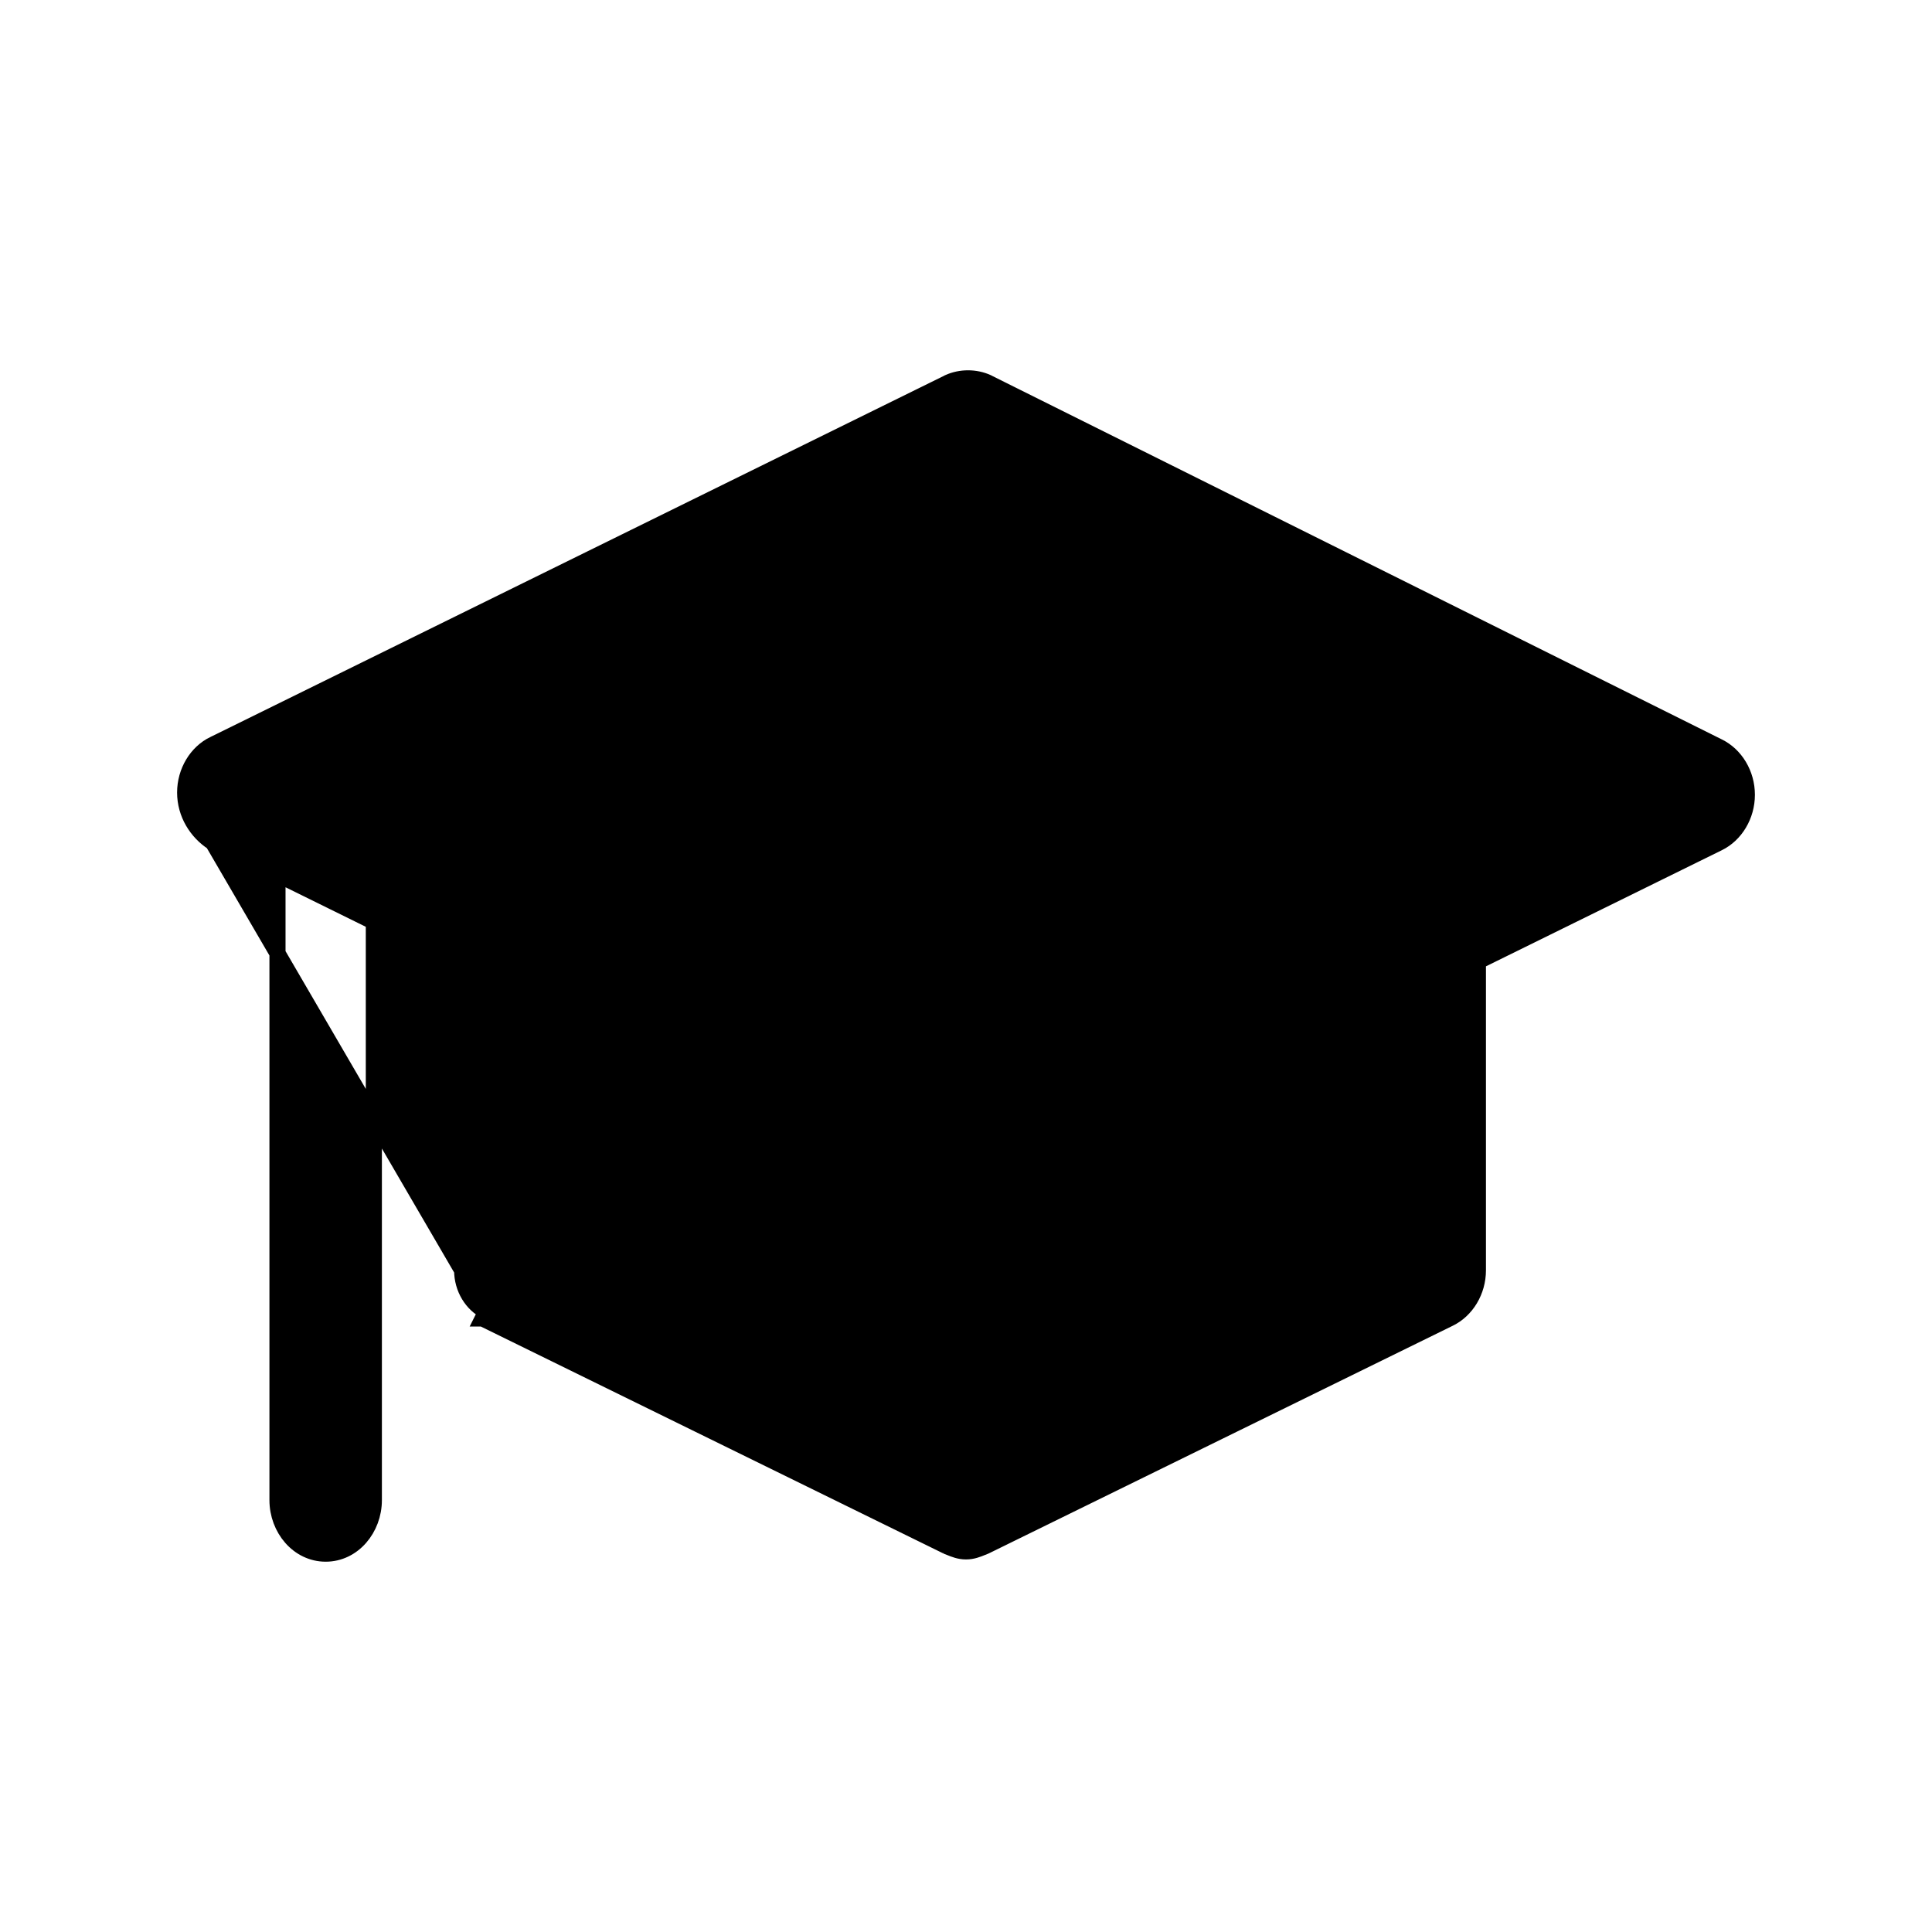 <svg xmlns="http://www.w3.org/2000/svg" fill="none" viewBox="0 0 24 24">
<path d="M2.645 10.466L2.645 10.466C2.445 10.337 2.3 10.109 2.3 9.845C2.3 9.584 2.444 9.349 2.655 9.246C2.655 9.246 2.655 9.246 2.656 9.246L11.781 4.753L11.784 4.751L11.784 4.751C11.935 4.683 12.115 4.683 12.266 4.751L12.269 4.753L12.269 4.753L21.345 9.275C21.345 9.275 21.345 9.275 21.345 9.275C21.556 9.378 21.7 9.612 21.7 9.873C21.7 10.134 21.556 10.369 21.345 10.472C21.345 10.472 21.345 10.472 21.345 10.472L18.359 11.942V15.78C18.359 16.041 18.215 16.276 18.003 16.379C18.003 16.379 18.003 16.379 18.003 16.379L12.244 19.205L12.235 19.209L12.235 19.209C12.224 19.213 12.213 19.218 12.2 19.223C12.146 19.245 12.081 19.272 12 19.272C11.919 19.272 11.854 19.245 11.8 19.223C11.787 19.218 11.776 19.213 11.765 19.209L11.756 19.205L11.757 19.205L5.997 16.379C5.997 16.379 5.997 16.379 5.997 16.379L5.996 16.379L6.041 16.289C5.866 16.204 5.741 16.006 5.741 15.78L2.645 10.466ZM2.645 10.466L2.655 10.471L3.447 10.868V18.635C3.447 18.989 3.705 19.3 4.046 19.3C4.387 19.3 4.644 18.989 4.644 18.635V11.448L5.641 11.942L2.645 10.466ZM6.864 15.322V12.521L11.781 14.937L11.781 14.938L11.79 14.941C11.801 14.945 11.812 14.95 11.825 14.955C11.879 14.977 11.944 15.004 12.025 15.004C12.106 15.004 12.171 14.977 12.225 14.955C12.237 14.95 12.249 14.945 12.26 14.941L12.26 14.941L12.268 14.937L17.186 12.521V15.35L12.025 17.873L6.864 15.322ZM12.025 13.606L4.397 9.845L12.025 6.113L19.653 9.873L12.025 13.606Z" fill="black" stroke="black" stroke-width="0.2"/>
</svg>